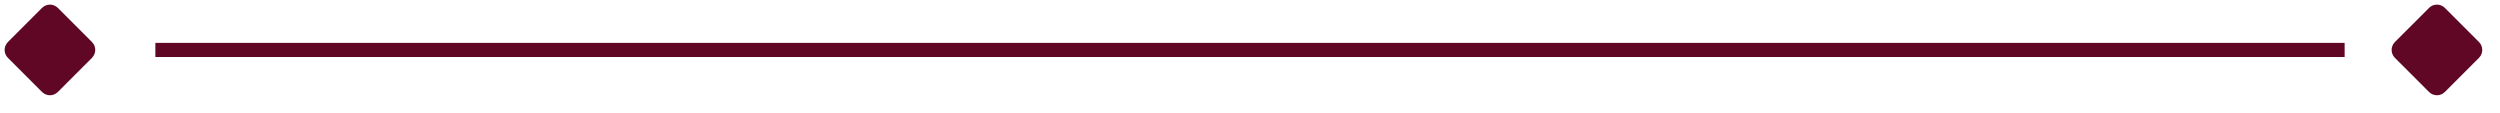 <svg width="177" height="8" viewBox="0 0 177 8" fill="none" xmlns="http://www.w3.org/2000/svg">
<path d="M11 3.536L166 3.536" stroke="#600726"/>
<path d="M2.977 0.558L0.558 2.977C0.25 3.286 0.25 3.785 0.558 4.094L2.977 6.513C3.286 6.821 3.785 6.821 4.094 6.513L6.513 4.094C6.821 3.785 6.821 3.286 6.513 2.977L4.094 0.558C3.785 0.25 3.286 0.25 2.977 0.558Z" fill="#600726"/>
<path d="M171.977 0.558L169.558 2.977C169.25 3.286 169.25 3.785 169.558 4.094L171.977 6.513C172.286 6.821 172.786 6.821 173.094 6.513L175.513 4.094C175.821 3.785 175.821 3.286 175.513 2.977L173.094 0.558C172.786 0.25 172.286 0.25 171.977 0.558Z" fill="#600726"/>
</svg>
